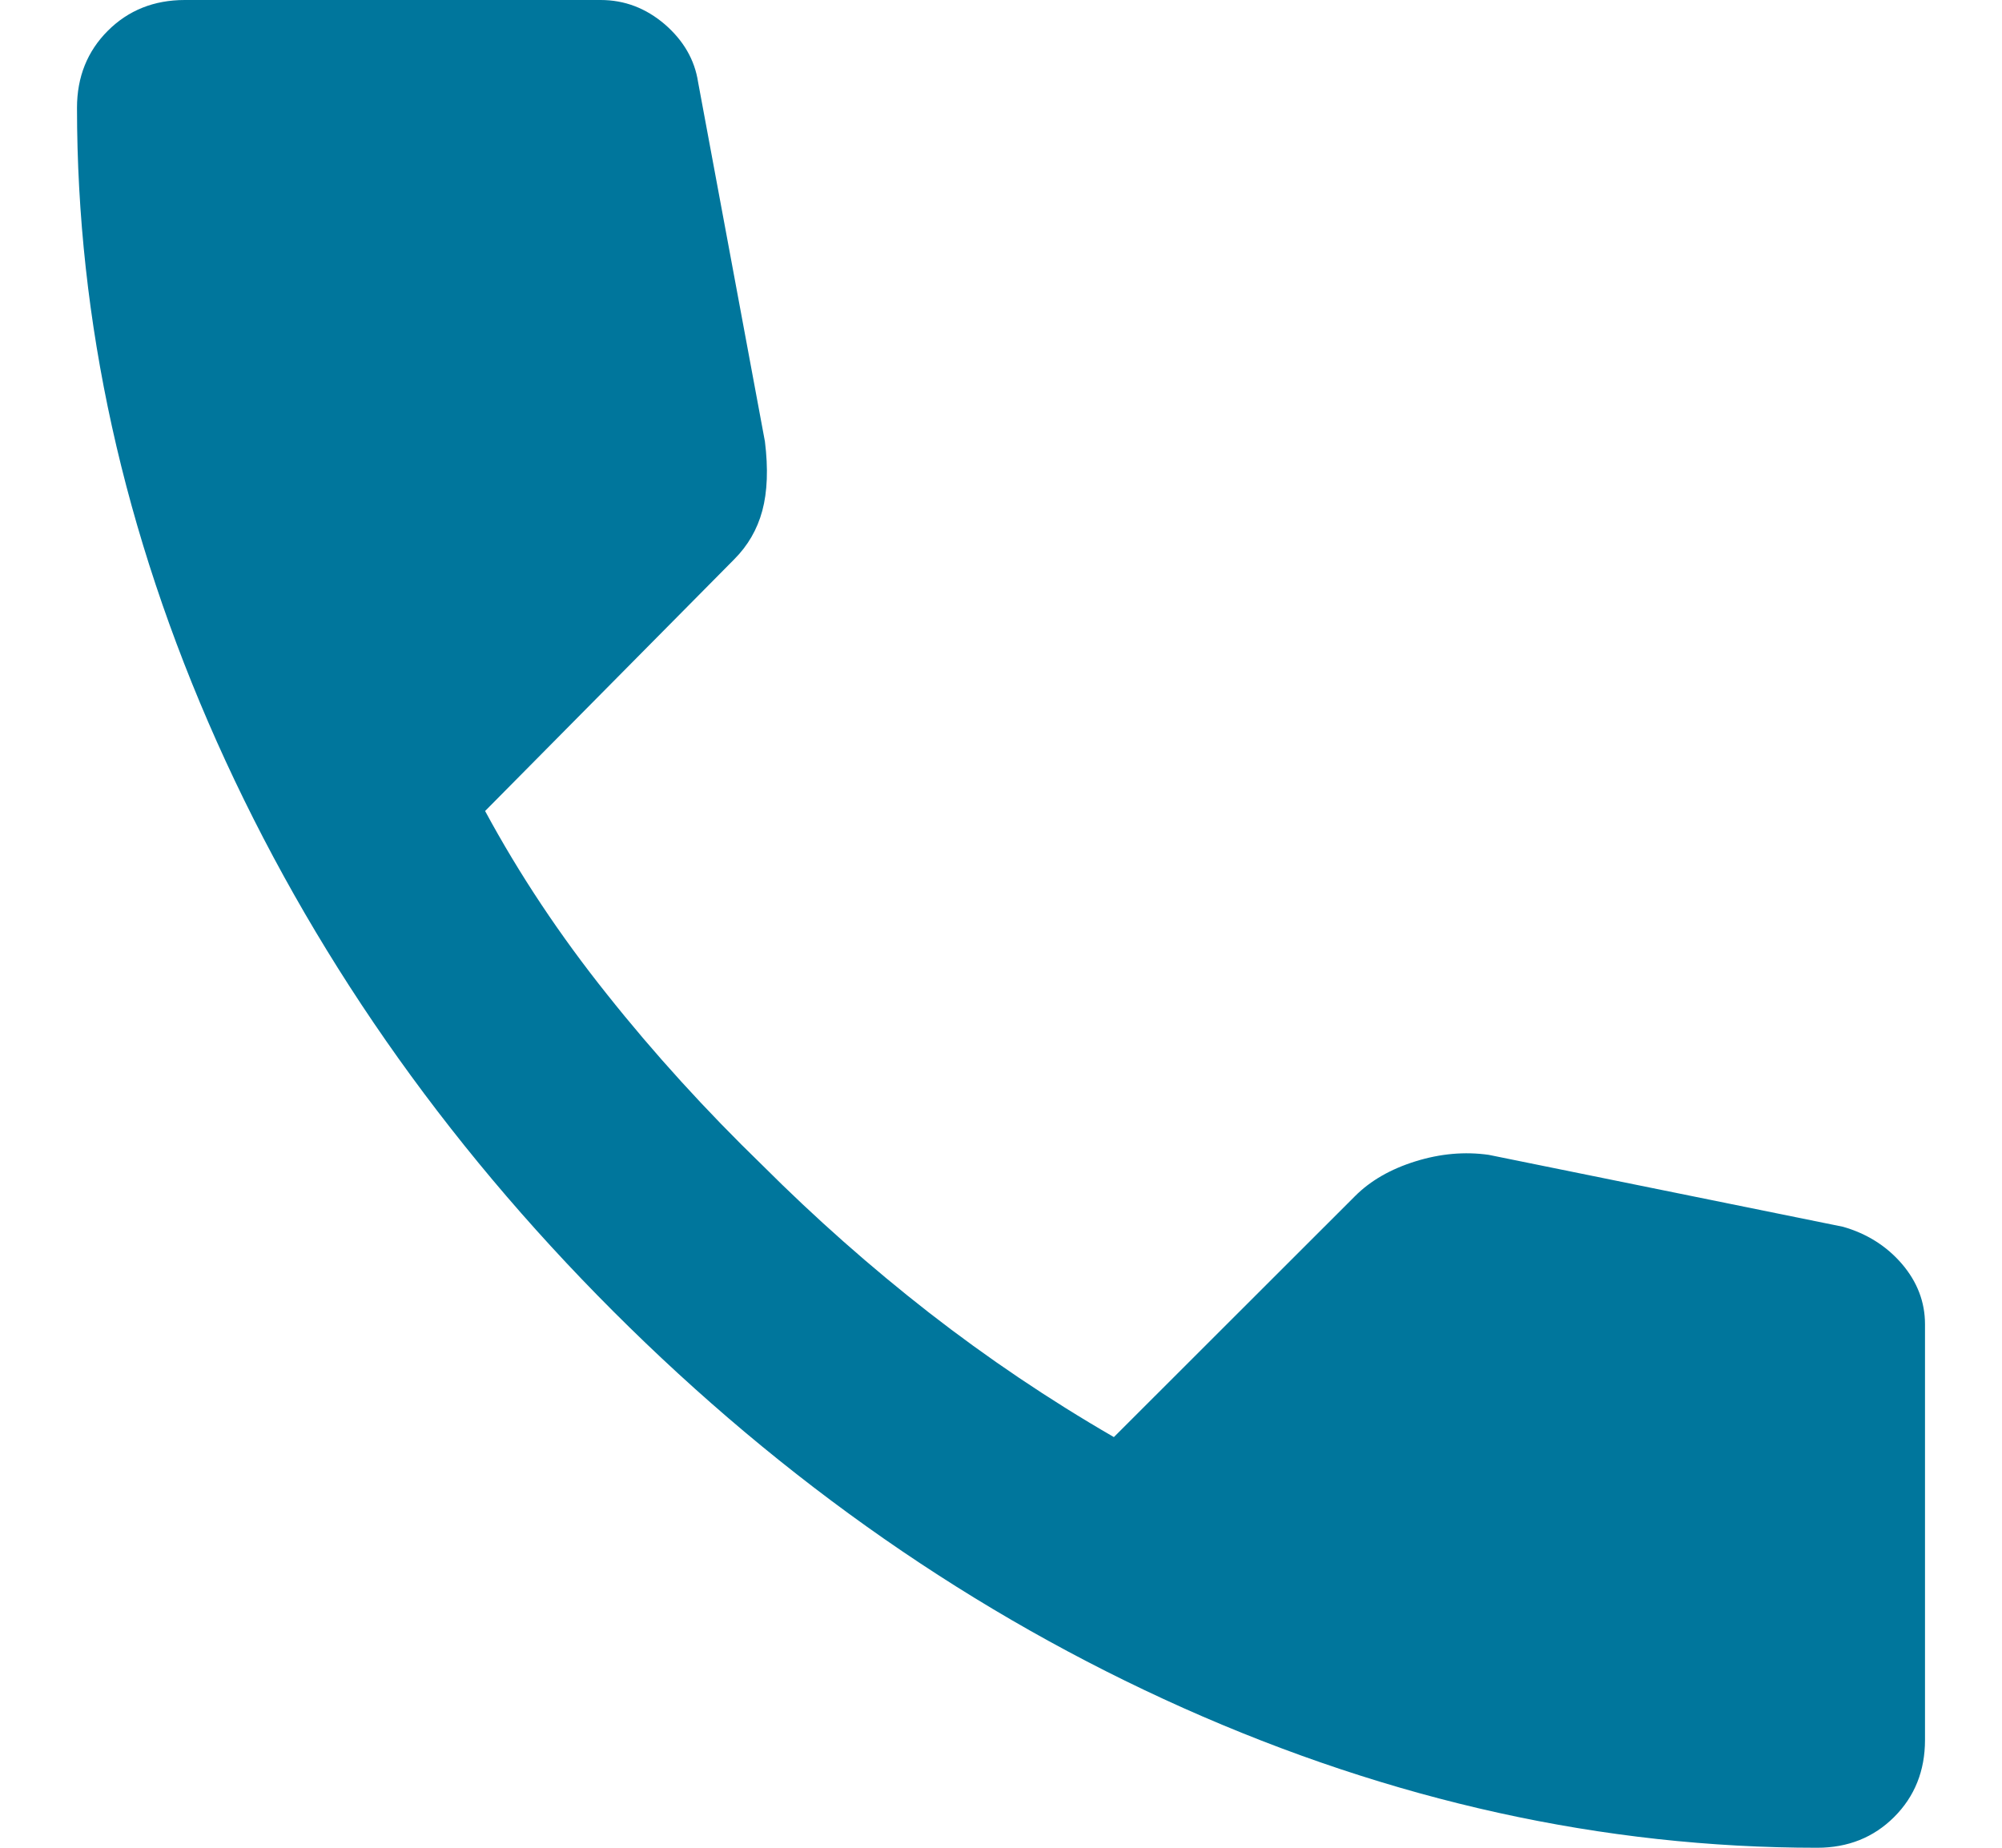 <svg width="13" height="12" viewBox="0 0 13 12" fill="none" xmlns="http://www.w3.org/2000/svg">
<path d="M11.8 12C10.411 12 9.039 11.697 7.683 11.092C6.328 10.486 5.094 9.628 3.983 8.517C2.872 7.406 2.014 6.172 1.408 4.817C0.803 3.461 0.5 2.089 0.5 0.7C0.5 0.5 0.567 0.333 0.7 0.2C0.833 0.067 1 0 1.2 0H3.9C4.056 0 4.194 0.053 4.317 0.158C4.439 0.264 4.511 0.389 4.533 0.533L4.967 2.867C4.989 3.044 4.983 3.194 4.95 3.317C4.917 3.439 4.856 3.544 4.767 3.633L3.15 5.267C3.372 5.678 3.636 6.075 3.942 6.458C4.247 6.842 4.583 7.211 4.95 7.567C5.294 7.911 5.656 8.231 6.033 8.525C6.411 8.819 6.811 9.089 7.233 9.333L8.8 7.767C8.9 7.667 9.031 7.592 9.192 7.542C9.353 7.492 9.511 7.478 9.667 7.5L11.967 7.967C12.122 8.011 12.25 8.092 12.35 8.208C12.45 8.325 12.5 8.456 12.5 8.6V11.3C12.5 11.5 12.433 11.667 12.3 11.8C12.167 11.933 12 12 11.8 12Z" fill="#00769C"/>
</svg>
